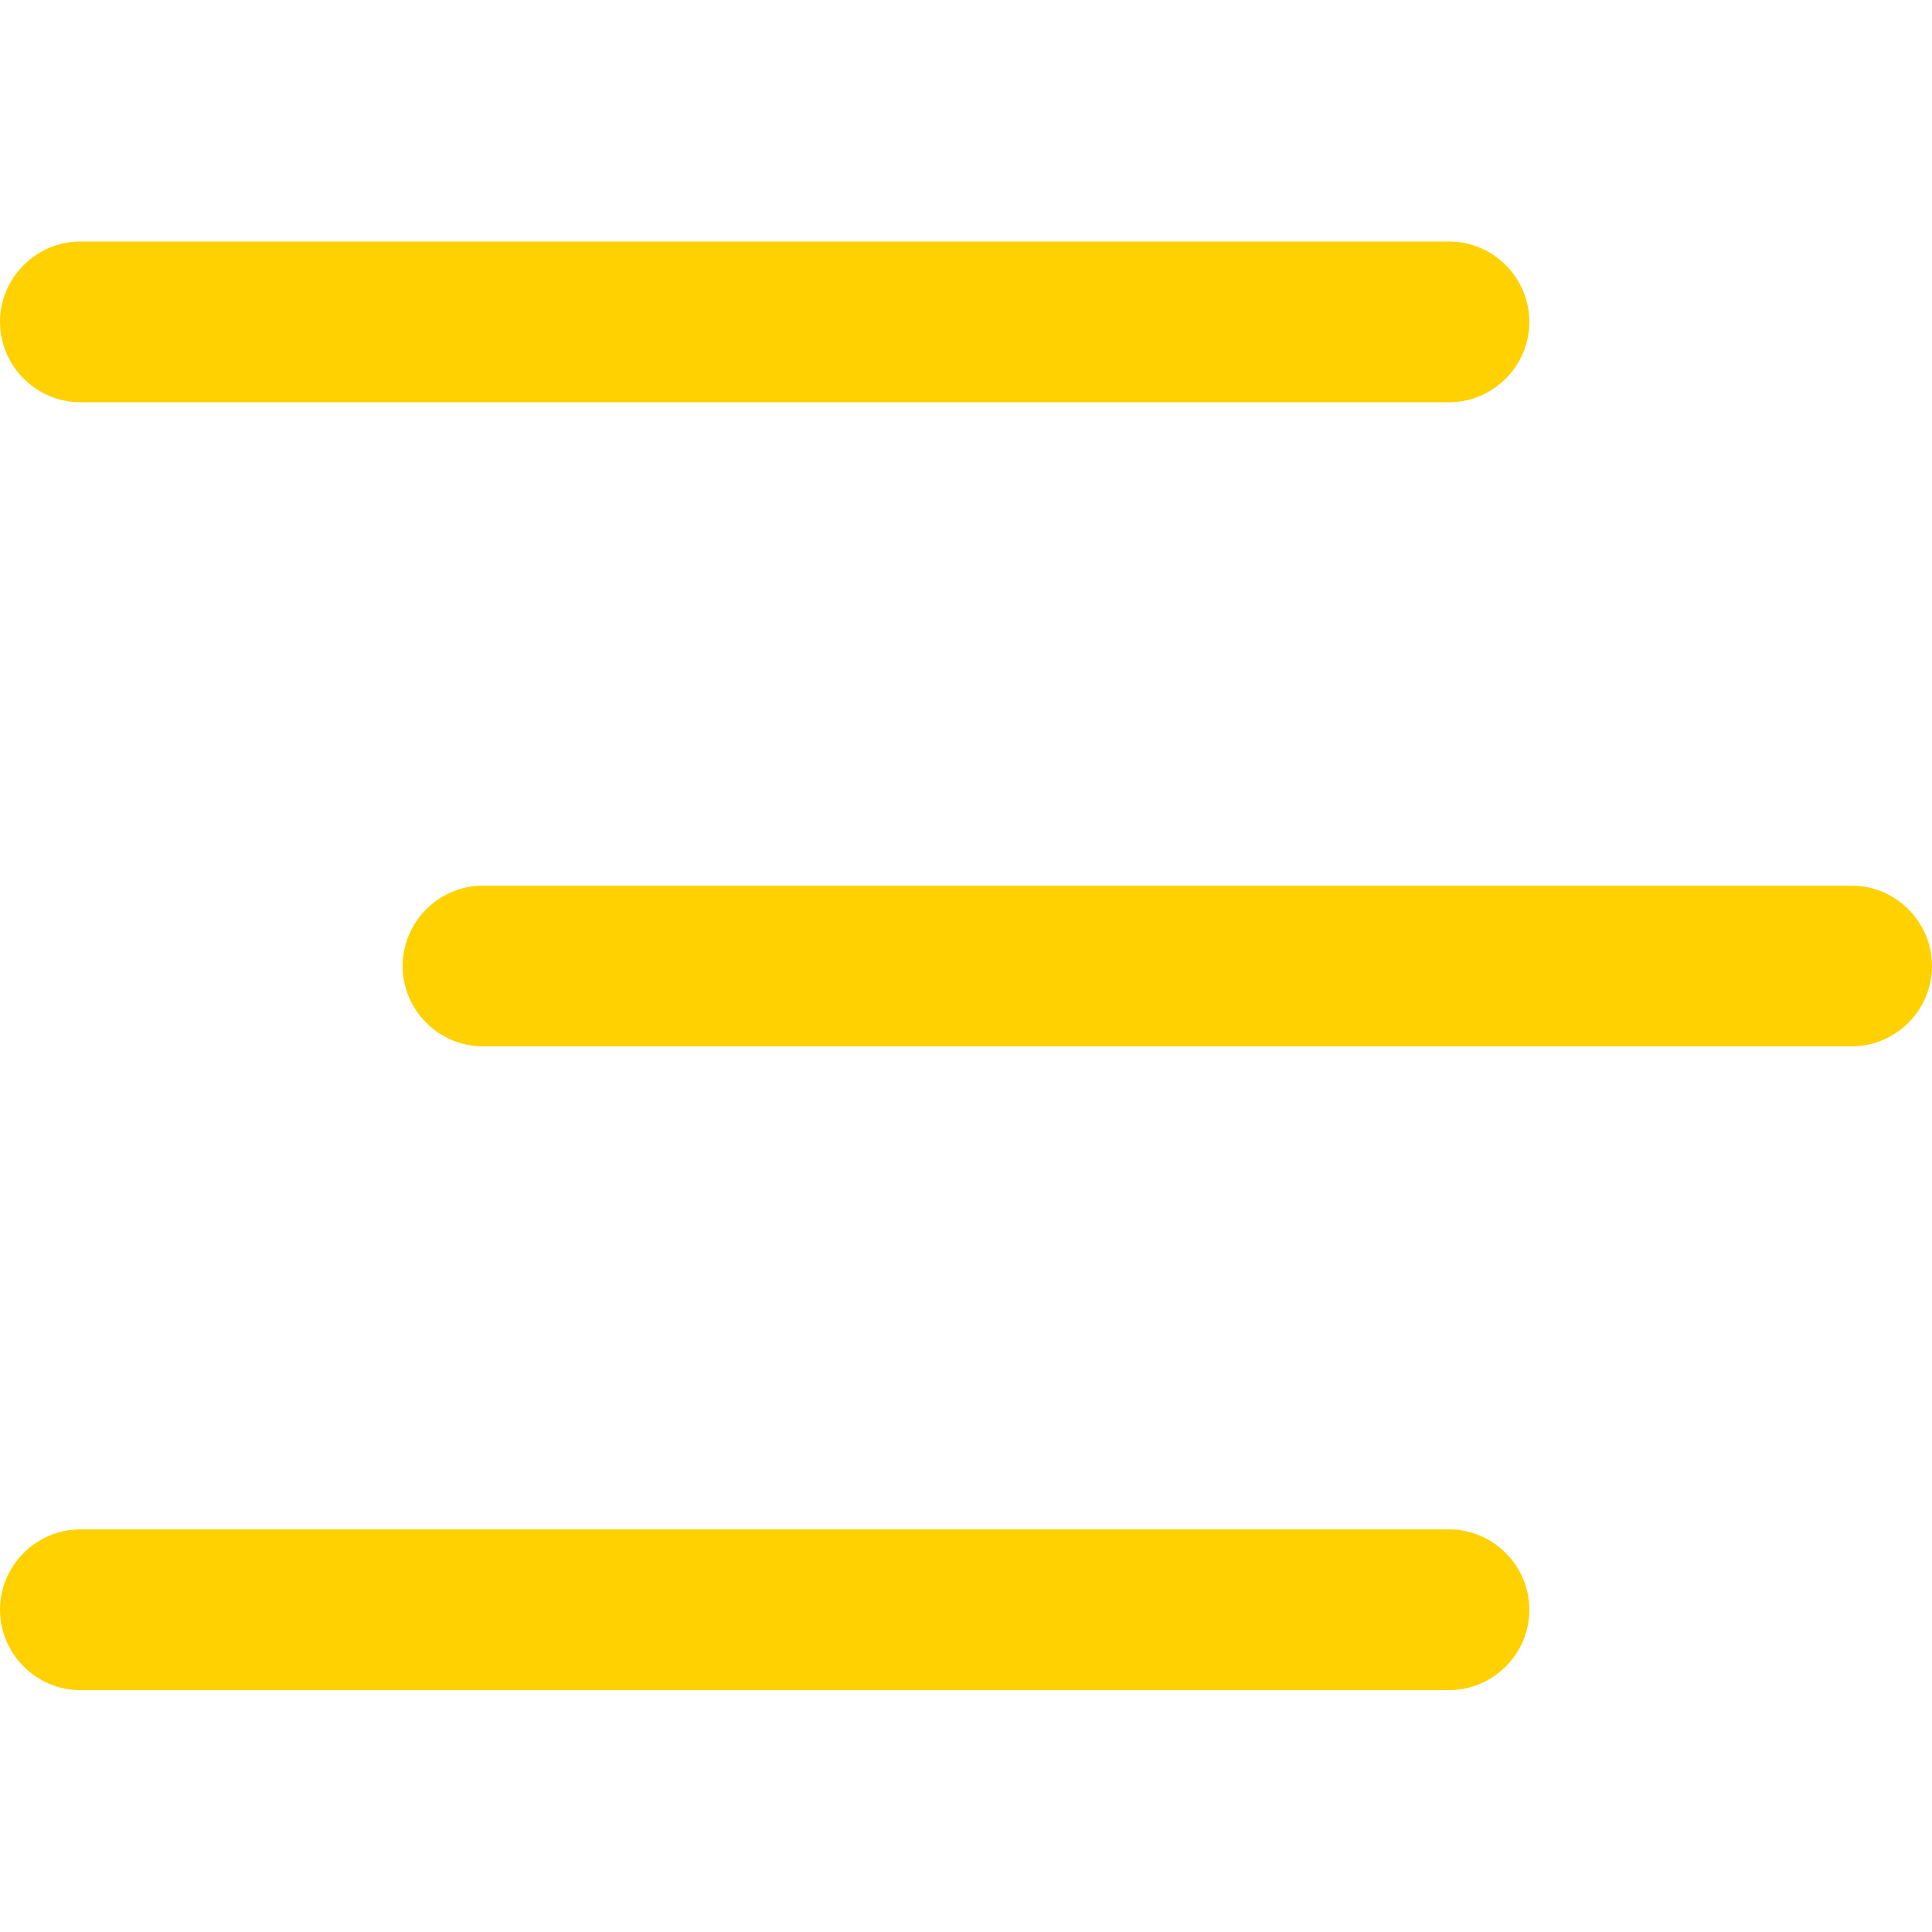<?xml version="1.0" encoding="UTF-8"?> <svg xmlns="http://www.w3.org/2000/svg" id="Layer_1" version="1.1" viewBox="0 0 512 512"><defs><style> .st0 { fill: #ffd100; } </style></defs><path class="st0" d="M0,85.3c0-11.7,9.6-21.3,21.3-21.3h362.7c11.7,0,21.3,9.6,21.3,21.3s-9.6,21.3-21.3,21.3H21.3c-11.7,0-21.3-9.6-21.3-21.3ZM384,405.3H21.3c-11.7,0-21.3,9.6-21.3,21.3s9.6,21.3,21.3,21.3h362.7c11.7,0,21.3-9.6,21.3-21.3s-9.6-21.3-21.3-21.3ZM490.7,234.7H128c-11.7,0-21.3,9.6-21.3,21.3s9.6,21.3,21.3,21.3h362.7c11.7,0,21.3-9.6,21.3-21.3s-9.6-21.3-21.3-21.3Z"></path></svg> 
